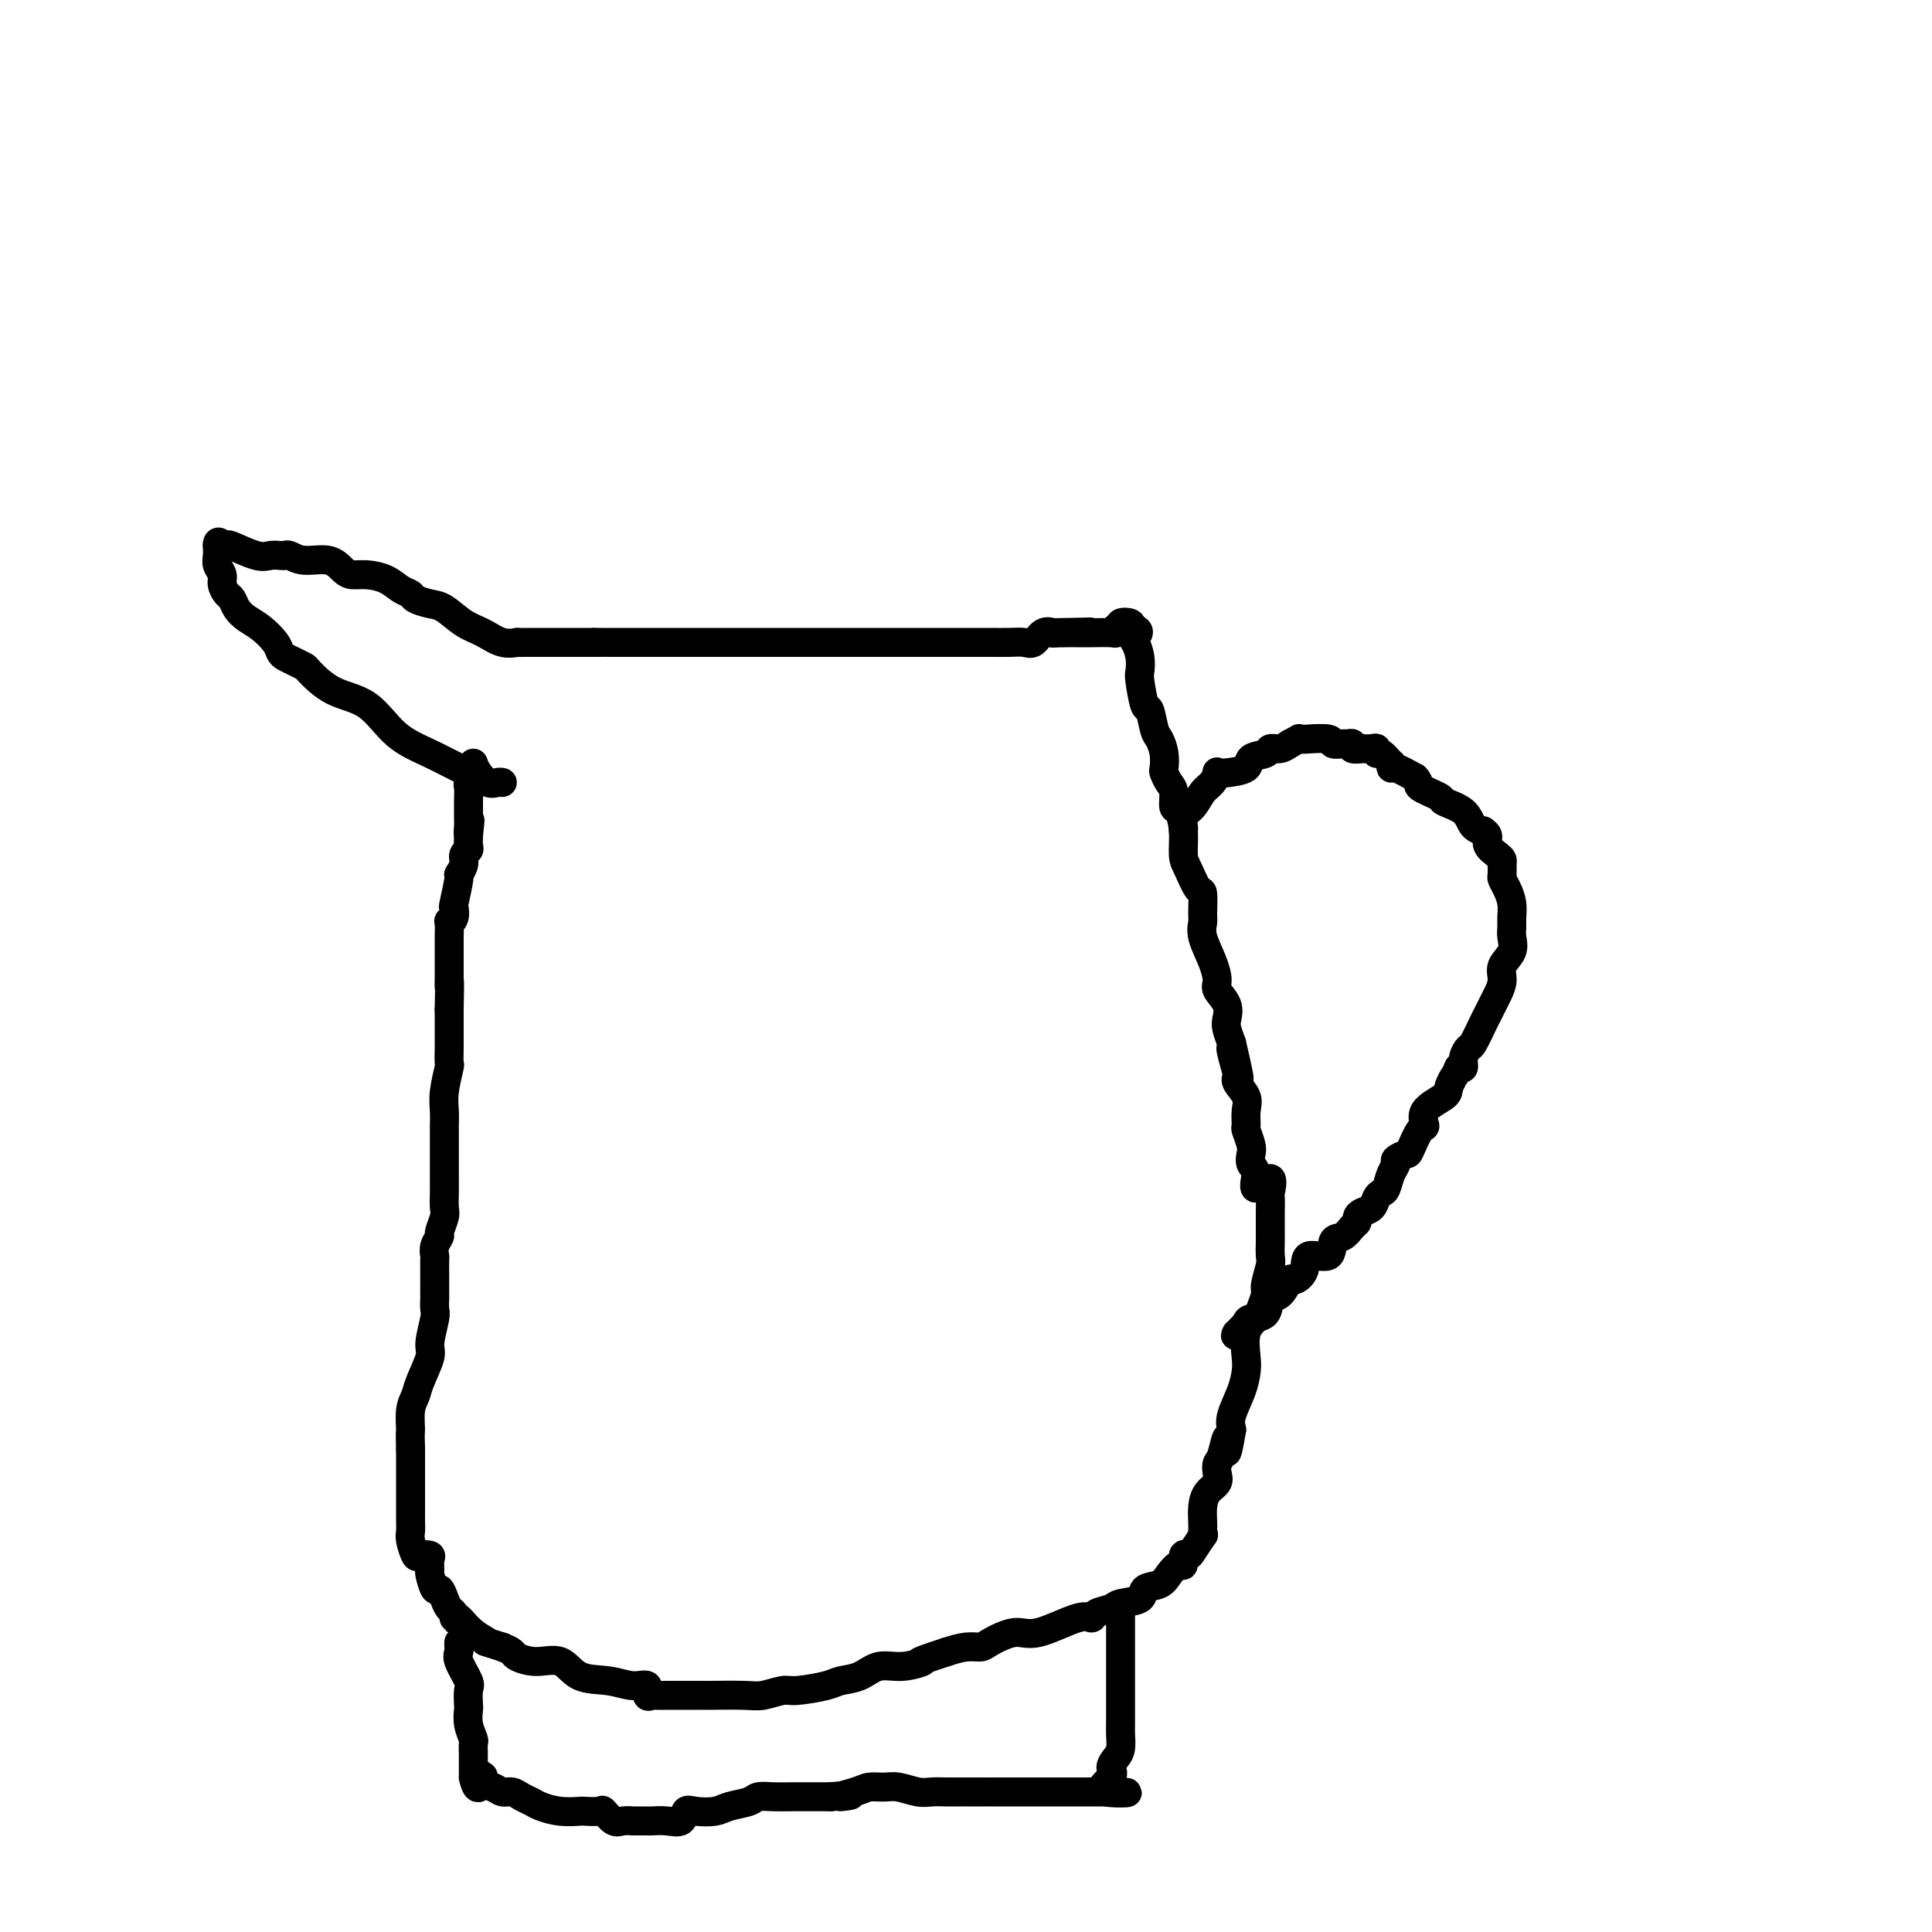 <svg viewBox='0 0 400 400' version='1.1' xmlns='http://www.w3.org/2000/svg' xmlns:xlink='http://www.w3.org/1999/xlink'><g fill='none' stroke='#000000' stroke-width='6' stroke-linecap='round' stroke-linejoin='round'><path d='M104,162c-0.253,-0.053 -0.506,-0.106 -1,0c-0.494,0.106 -1.228,0.370 -2,0c-0.772,-0.370 -1.583,-1.376 -2,-2c-0.417,-0.624 -0.442,-0.867 -1,-1c-0.558,-0.133 -1.651,-0.158 -2,0c-0.349,0.158 0.046,0.497 -1,0c-1.046,-0.497 -3.535,-1.832 -6,-3c-2.465,-1.168 -4.908,-2.169 -7,-4c-2.092,-1.831 -3.834,-4.494 -6,-6c-2.166,-1.506 -4.755,-1.857 -7,-3c-2.245,-1.143 -4.146,-3.079 -5,-4c-0.854,-0.921 -0.661,-0.826 -1,-1c-0.339,-0.174 -1.210,-0.617 -2,-1c-0.790,-0.383 -1.499,-0.708 -2,-1c-0.501,-0.292 -0.792,-0.553 -1,-1c-0.208,-0.447 -0.332,-1.079 -1,-2c-0.668,-0.921 -1.880,-2.130 -3,-3c-1.120,-0.870 -2.146,-1.402 -3,-2c-0.854,-0.598 -1.534,-1.262 -2,-2c-0.466,-0.738 -0.717,-1.549 -1,-2c-0.283,-0.451 -0.598,-0.543 -1,-1c-0.402,-0.457 -0.892,-1.279 -1,-2c-0.108,-0.721 0.167,-1.342 0,-2c-0.167,-0.658 -0.777,-1.353 -1,-2c-0.223,-0.647 -0.060,-1.246 0,-2c0.060,-0.754 0.016,-1.665 0,-2c-0.016,-0.335 -0.005,-0.096 0,0c0.005,0.096 0.002,0.048 0,0'/><path d='M45,113c-0.066,-1.545 0.769,-0.406 1,0c0.231,0.406 -0.143,0.081 0,0c0.143,-0.081 0.801,0.083 1,0c0.199,-0.083 -0.063,-0.414 1,0c1.063,0.414 3.449,1.574 5,2c1.551,0.426 2.265,0.118 3,0c0.735,-0.118 1.491,-0.048 2,0c0.509,0.048 0.769,0.072 1,0c0.231,-0.072 0.431,-0.240 1,0c0.569,0.240 1.505,0.887 3,1c1.495,0.113 3.548,-0.307 5,0c1.452,0.307 2.304,1.343 3,2c0.696,0.657 1.237,0.936 2,1c0.763,0.064 1.747,-0.085 3,0c1.253,0.085 2.776,0.404 4,1c1.224,0.596 2.150,1.467 3,2c0.850,0.533 1.623,0.727 2,1c0.377,0.273 0.358,0.625 1,1c0.642,0.375 1.946,0.773 3,1c1.054,0.227 1.860,0.281 3,1c1.140,0.719 2.616,2.102 4,3c1.384,0.898 2.676,1.313 4,2c1.324,0.687 2.681,1.648 4,2c1.319,0.352 2.600,0.094 3,0c0.400,-0.094 -0.081,-0.025 0,0c0.081,0.025 0.723,0.007 2,0c1.277,-0.007 3.190,-0.002 5,0c1.810,0.002 3.517,0.001 5,0c1.483,-0.001 2.741,-0.000 4,0'/><path d='M123,133c3.292,0.000 2.023,-0.000 2,0c-0.023,0.000 1.199,0.000 2,0c0.801,-0.000 1.179,-0.000 2,0c0.821,0.000 2.083,0.000 3,0c0.917,-0.000 1.488,-0.000 3,0c1.512,0.000 3.966,0.000 6,0c2.034,-0.000 3.647,-0.000 6,0c2.353,0.000 5.445,0.000 7,0c1.555,-0.000 1.571,-0.000 3,0c1.429,0.000 4.270,0.000 7,0c2.730,-0.000 5.347,-0.000 8,0c2.653,0.000 5.341,0.000 8,0c2.659,-0.000 5.289,-0.000 7,0c1.711,0.000 2.502,0.000 3,0c0.498,-0.000 0.703,-0.000 1,0c0.297,0.000 0.687,0.000 1,0c0.313,-0.000 0.551,-0.000 1,0c0.449,0.000 1.110,0.000 2,0c0.890,-0.000 2.010,-0.001 3,0c0.990,0.001 1.851,0.002 3,0c1.149,-0.002 2.587,-0.008 4,0c1.413,0.008 2.803,0.030 4,0c1.197,-0.030 2.202,-0.113 3,0c0.798,0.113 1.389,0.422 2,0c0.611,-0.422 1.241,-1.575 2,-2c0.759,-0.425 1.645,-0.121 2,0c0.355,0.121 0.177,0.061 0,0'/><path d='M218,131c14.825,-0.309 4.389,-0.083 1,0c-3.389,0.083 0.269,0.023 2,0c1.731,-0.023 1.534,-0.010 2,0c0.466,0.010 1.593,0.018 3,0c1.407,-0.018 3.093,-0.061 4,0c0.907,0.061 1.035,0.226 1,0c-0.035,-0.226 -0.233,-0.842 0,-1c0.233,-0.158 0.898,0.143 1,0c0.102,-0.143 -0.357,-0.731 0,-1c0.357,-0.269 1.531,-0.220 2,0c0.469,0.220 0.235,0.610 0,1'/><path d='M234,130c2.718,0.274 1.512,1.459 1,2c-0.512,0.541 -0.330,0.437 0,1c0.330,0.563 0.809,1.793 1,3c0.191,1.207 0.093,2.390 0,3c-0.093,0.610 -0.180,0.648 0,2c0.180,1.352 0.626,4.017 1,5c0.374,0.983 0.675,0.285 1,1c0.325,0.715 0.675,2.845 1,4c0.325,1.155 0.626,1.335 1,2c0.374,0.665 0.822,1.815 1,3c0.178,1.185 0.085,2.406 0,3c-0.085,0.594 -0.164,0.563 0,1c0.164,0.437 0.570,1.343 1,2c0.430,0.657 0.885,1.065 1,2c0.115,0.935 -0.111,2.398 0,3c0.111,0.602 0.558,0.344 1,1c0.442,0.656 0.879,2.225 1,4c0.121,1.775 -0.073,3.757 0,5c0.073,1.243 0.412,1.746 1,3c0.588,1.254 1.424,3.257 2,4c0.576,0.743 0.893,0.225 1,1c0.107,0.775 0.005,2.845 0,4c-0.005,1.155 0.088,1.397 0,2c-0.088,0.603 -0.356,1.568 0,3c0.356,1.432 1.335,3.332 2,5c0.665,1.668 1.015,3.103 1,4c-0.015,0.897 -0.393,1.254 0,2c0.393,0.746 1.559,1.880 2,3c0.441,1.120 0.157,2.225 0,3c-0.157,0.775 -0.188,1.222 0,2c0.188,0.778 0.594,1.889 1,3'/><path d='M255,216c3.179,13.613 0.627,4.647 0,2c-0.627,-2.647 0.669,1.025 1,3c0.331,1.975 -0.305,2.254 0,3c0.305,0.746 1.549,1.961 2,3c0.451,1.039 0.107,1.902 0,3c-0.107,1.098 0.023,2.430 0,3c-0.023,0.570 -0.198,0.377 0,1c0.198,0.623 0.768,2.062 1,3c0.232,0.938 0.126,1.376 0,2c-0.126,0.624 -0.272,1.436 0,2c0.272,0.564 0.963,0.880 1,2c0.037,1.120 -0.578,3.042 0,3c0.578,-0.042 2.351,-2.049 3,-2c0.649,0.049 0.174,2.154 0,3c-0.174,0.846 -0.047,0.434 0,1c0.047,0.566 0.012,2.109 0,3c-0.012,0.891 -0.002,1.128 0,2c0.002,0.872 -0.003,2.377 0,3c0.003,0.623 0.016,0.364 0,1c-0.016,0.636 -0.060,2.166 0,3c0.060,0.834 0.225,0.972 0,2c-0.225,1.028 -0.838,2.948 -1,4c-0.162,1.052 0.128,1.237 0,2c-0.128,0.763 -0.675,2.104 -1,3c-0.325,0.896 -0.429,1.347 -1,2c-0.571,0.653 -1.611,1.508 -2,3c-0.389,1.492 -0.129,3.621 0,5c0.129,1.379 0.127,2.009 0,3c-0.127,0.991 -0.380,2.344 -1,4c-0.620,1.656 -1.606,3.616 -2,5c-0.394,1.384 -0.197,2.192 0,3'/><path d='M255,296c-1.419,8.341 -0.967,3.194 -1,2c-0.033,-1.194 -0.551,1.566 -1,3c-0.449,1.434 -0.828,1.542 -1,2c-0.172,0.458 -0.137,1.267 0,2c0.137,0.733 0.377,1.390 0,2c-0.377,0.610 -1.369,1.173 -2,2c-0.631,0.827 -0.899,1.918 -1,3c-0.101,1.082 -0.034,2.157 0,3c0.034,0.843 0.035,1.456 0,2c-0.035,0.544 -0.104,1.019 0,1c0.104,-0.019 0.382,-0.533 0,0c-0.382,0.533 -1.425,2.113 -2,3c-0.575,0.887 -0.682,1.080 -1,1c-0.318,-0.080 -0.846,-0.435 -1,0c-0.154,0.435 0.067,1.660 0,2c-0.067,0.340 -0.421,-0.203 -1,0c-0.579,0.203 -1.384,1.154 -2,2c-0.616,0.846 -1.041,1.589 -2,2c-0.959,0.411 -2.450,0.491 -3,1c-0.550,0.509 -0.160,1.447 -1,2c-0.840,0.553 -2.909,0.719 -4,1c-1.091,0.281 -1.205,0.675 -2,1c-0.795,0.325 -2.272,0.579 -3,1c-0.728,0.421 -0.706,1.009 -1,1c-0.294,-0.009 -0.903,-0.615 -3,0c-2.097,0.615 -5.680,2.451 -8,3c-2.320,0.549 -3.376,-0.190 -5,0c-1.624,0.190 -3.817,1.309 -5,2c-1.183,0.691 -1.357,0.955 -2,1c-0.643,0.045 -1.755,-0.130 -3,0c-1.245,0.130 -2.622,0.565 -4,1'/><path d='M196,342c-7.765,2.550 -5.176,1.926 -5,2c0.176,0.074 -2.060,0.846 -4,1c-1.940,0.154 -3.584,-0.308 -5,0c-1.416,0.308 -2.604,1.388 -4,2c-1.396,0.612 -3.000,0.756 -4,1c-1.000,0.244 -1.397,0.587 -3,1c-1.603,0.413 -4.413,0.895 -6,1c-1.587,0.105 -1.950,-0.168 -3,0c-1.050,0.168 -2.786,0.777 -4,1c-1.214,0.223 -1.907,0.060 -4,0c-2.093,-0.060 -5.585,-0.016 -7,0c-1.415,0.016 -0.753,0.004 -1,0c-0.247,-0.004 -1.404,-0.001 -2,0c-0.596,0.001 -0.632,-0.000 -1,0c-0.368,0.000 -1.070,0.002 -2,0c-0.930,-0.002 -2.090,-0.008 -3,0c-0.910,0.008 -1.572,0.031 -2,0c-0.428,-0.031 -0.622,-0.117 -1,0c-0.378,0.117 -0.940,0.437 -1,0c-0.060,-0.437 0.383,-1.631 0,-2c-0.383,-0.369 -1.592,0.088 -3,0c-1.408,-0.088 -3.015,-0.720 -5,-1c-1.985,-0.280 -4.348,-0.207 -6,-1c-1.652,-0.793 -2.592,-2.450 -4,-3c-1.408,-0.550 -3.285,0.007 -5,0c-1.715,-0.007 -3.270,-0.579 -4,-1c-0.730,-0.421 -0.637,-0.692 -1,-1c-0.363,-0.308 -1.181,-0.654 -2,-1'/><path d='M104,341c-5.338,-1.701 -3.182,-0.952 -3,-1c0.182,-0.048 -1.611,-0.892 -3,-2c-1.389,-1.108 -2.375,-2.481 -3,-3c-0.625,-0.519 -0.888,-0.183 -1,0c-0.112,0.183 -0.071,0.212 0,0c0.071,-0.212 0.174,-0.667 0,-1c-0.174,-0.333 -0.625,-0.545 -1,-1c-0.375,-0.455 -0.675,-1.153 -1,-2c-0.325,-0.847 -0.676,-1.841 -1,-2c-0.324,-0.159 -0.621,0.518 -1,0c-0.379,-0.518 -0.840,-2.231 -1,-3c-0.160,-0.769 -0.017,-0.596 0,-1c0.017,-0.404 -0.090,-1.386 0,-2c0.090,-0.614 0.378,-0.860 0,-1c-0.378,-0.140 -1.422,-0.173 -2,0c-0.578,0.173 -0.691,0.550 -1,0c-0.309,-0.550 -0.815,-2.029 -1,-3c-0.185,-0.971 -0.050,-1.434 0,-2c0.050,-0.566 0.013,-1.235 0,-2c-0.013,-0.765 -0.004,-1.626 0,-2c0.004,-0.374 0.001,-0.259 0,-1c-0.001,-0.741 -0.000,-2.337 0,-3c0.000,-0.663 0.000,-0.394 0,-1c-0.000,-0.606 -0.000,-2.086 0,-3c0.000,-0.914 0.000,-1.261 0,-2c-0.000,-0.739 -0.000,-1.869 0,-3'/><path d='M85,300c-0.140,-4.108 0.009,-3.377 0,-4c-0.009,-0.623 -0.175,-2.601 0,-4c0.175,-1.399 0.692,-2.221 1,-3c0.308,-0.779 0.408,-1.517 1,-3c0.592,-1.483 1.675,-3.711 2,-5c0.325,-1.289 -0.109,-1.638 0,-3c0.109,-1.362 0.761,-3.736 1,-5c0.239,-1.264 0.064,-1.417 0,-2c-0.064,-0.583 -0.017,-1.594 0,-2c0.017,-0.406 0.003,-0.205 0,-1c-0.003,-0.795 0.003,-2.584 0,-4c-0.003,-1.416 -0.016,-2.457 0,-3c0.016,-0.543 0.061,-0.586 0,-1c-0.061,-0.414 -0.226,-1.198 0,-2c0.226,-0.802 0.845,-1.621 1,-2c0.155,-0.379 -0.155,-0.317 0,-1c0.155,-0.683 0.774,-2.110 1,-3c0.226,-0.890 0.061,-1.243 0,-2c-0.061,-0.757 -0.016,-1.918 0,-3c0.016,-1.082 0.004,-2.085 0,-3c-0.004,-0.915 -0.001,-1.742 0,-3c0.001,-1.258 -0.001,-2.946 0,-4c0.001,-1.054 0.004,-1.474 0,-2c-0.004,-0.526 -0.015,-1.158 0,-2c0.015,-0.842 0.057,-1.894 0,-3c-0.057,-1.106 -0.211,-2.266 0,-4c0.211,-1.734 0.789,-4.042 1,-5c0.211,-0.958 0.057,-0.566 0,-1c-0.057,-0.434 -0.015,-1.694 0,-3c0.015,-1.306 0.004,-2.659 0,-4c-0.004,-1.341 -0.002,-2.671 0,-4'/><path d='M93,209c0.155,-7.753 0.041,-5.637 0,-5c-0.041,0.637 -0.011,-0.207 0,-1c0.011,-0.793 0.003,-1.535 0,-2c-0.003,-0.465 -0.001,-0.654 0,-1c0.001,-0.346 0.000,-0.850 0,-1c-0.000,-0.150 -0.001,0.055 0,-1c0.001,-1.055 0.004,-3.370 0,-4c-0.004,-0.630 -0.015,0.426 0,0c0.015,-0.426 0.055,-2.334 0,-3c-0.055,-0.666 -0.207,-0.092 0,0c0.207,0.092 0.772,-0.300 1,-1c0.228,-0.700 0.118,-1.710 0,-2c-0.118,-0.290 -0.243,0.140 0,-1c0.243,-1.140 0.853,-3.850 1,-5c0.147,-1.150 -0.171,-0.741 0,-1c0.171,-0.259 0.830,-1.185 1,-2c0.170,-0.815 -0.150,-1.517 0,-2c0.150,-0.483 0.771,-0.745 1,-1c0.229,-0.255 0.065,-0.501 0,-1c-0.065,-0.499 -0.033,-1.249 0,-2'/><path d='M97,173c0.619,-5.750 0.166,-2.123 0,-1c-0.166,1.123 -0.044,-0.256 0,-1c0.044,-0.744 0.011,-0.852 0,-1c-0.011,-0.148 0.001,-0.337 0,-1c-0.001,-0.663 -0.014,-1.799 0,-3c0.014,-1.201 0.056,-2.465 0,-3c-0.056,-0.535 -0.211,-0.339 0,-1c0.211,-0.661 0.788,-2.178 1,-3c0.212,-0.822 0.061,-0.949 0,-1c-0.061,-0.051 -0.030,-0.025 0,0'/><path d='M245,172c0.048,-0.236 0.096,-0.471 0,-1c-0.096,-0.529 -0.337,-1.350 0,-2c0.337,-0.650 1.252,-1.127 2,-2c0.748,-0.873 1.328,-2.142 2,-3c0.672,-0.858 1.435,-1.304 2,-2c0.565,-0.696 0.933,-1.643 1,-2c0.067,-0.357 -0.168,-0.123 0,0c0.168,0.123 0.737,0.134 2,0c1.263,-0.134 3.220,-0.413 4,-1c0.780,-0.587 0.383,-1.480 1,-2c0.617,-0.520 2.248,-0.665 3,-1c0.752,-0.335 0.626,-0.859 1,-1c0.374,-0.141 1.250,0.103 2,0c0.750,-0.103 1.375,-0.551 2,-1'/><path d='M267,154c2.790,-1.463 1.765,-1.120 2,-1c0.235,0.120 1.730,0.018 2,0c0.270,-0.018 -0.685,0.048 0,0c0.685,-0.048 3.011,-0.210 4,0c0.989,0.210 0.641,0.792 1,1c0.359,0.208 1.425,0.042 2,0c0.575,-0.042 0.660,0.041 1,0c0.340,-0.041 0.935,-0.207 1,0c0.065,0.207 -0.399,0.786 0,1c0.399,0.214 1.662,0.062 2,0c0.338,-0.062 -0.247,-0.033 0,0c0.247,0.033 1.328,0.069 2,0c0.672,-0.069 0.937,-0.244 1,0c0.063,0.244 -0.074,0.907 0,1c0.074,0.093 0.360,-0.383 1,0c0.640,0.383 1.633,1.625 2,2c0.367,0.375 0.109,-0.116 0,0c-0.109,0.116 -0.068,0.839 0,1c0.068,0.161 0.162,-0.240 1,0c0.838,0.240 2.419,1.120 4,2'/><path d='M293,161c1.222,1.271 0.277,1.447 1,2c0.723,0.553 3.116,1.483 4,2c0.884,0.517 0.260,0.621 1,1c0.740,0.379 2.843,1.032 4,2c1.157,0.968 1.366,2.251 2,3c0.634,0.749 1.693,0.964 2,1c0.307,0.036 -0.138,-0.106 0,0c0.138,0.106 0.860,0.461 1,1c0.140,0.539 -0.302,1.262 0,2c0.302,0.738 1.348,1.493 2,2c0.652,0.507 0.909,0.768 1,1c0.091,0.232 0.014,0.435 0,1c-0.014,0.565 0.035,1.492 0,2c-0.035,0.508 -0.153,0.597 0,1c0.153,0.403 0.576,1.118 1,2c0.424,0.882 0.848,1.930 1,3c0.152,1.070 0.033,2.162 0,3c-0.033,0.838 0.020,1.420 0,2c-0.020,0.580 -0.114,1.156 0,2c0.114,0.844 0.434,1.955 0,3c-0.434,1.045 -1.622,2.024 -2,3c-0.378,0.976 0.054,1.950 0,3c-0.054,1.050 -0.596,2.177 -1,3c-0.404,0.823 -0.671,1.343 -1,2c-0.329,0.657 -0.719,1.449 -1,2c-0.281,0.551 -0.453,0.859 -1,2c-0.547,1.141 -1.470,3.115 -2,4c-0.530,0.885 -0.668,0.680 -1,1c-0.332,0.320 -0.859,1.163 -1,2c-0.141,0.837 0.102,1.668 0,2c-0.102,0.332 -0.551,0.166 -1,0'/><path d='M302,221c-1.866,4.067 -1.032,2.236 -1,2c0.032,-0.236 -0.740,1.124 -1,2c-0.260,0.876 -0.010,1.268 -1,2c-0.990,0.732 -3.219,1.803 -4,3c-0.781,1.197 -0.112,2.520 0,3c0.112,0.480 -0.333,0.117 -1,1c-0.667,0.883 -1.555,3.012 -2,4c-0.445,0.988 -0.448,0.836 -1,1c-0.552,0.164 -1.653,0.646 -2,1c-0.347,0.354 0.062,0.580 0,1c-0.062,0.420 -0.593,1.033 -1,2c-0.407,0.967 -0.690,2.286 -1,3c-0.310,0.714 -0.647,0.821 -1,1c-0.353,0.179 -0.721,0.429 -1,1c-0.279,0.571 -0.469,1.461 -1,2c-0.531,0.539 -1.402,0.726 -2,1c-0.598,0.274 -0.924,0.634 -1,1c-0.076,0.366 0.099,0.737 0,1c-0.099,0.263 -0.472,0.418 -1,1c-0.528,0.582 -1.211,1.591 -2,2c-0.789,0.409 -1.682,0.219 -2,1c-0.318,0.781 -0.059,2.532 -1,3c-0.941,0.468 -3.081,-0.347 -4,0c-0.919,0.347 -0.618,1.855 -1,3c-0.382,1.145 -1.448,1.925 -2,2c-0.552,0.075 -0.589,-0.555 -1,0c-0.411,0.555 -1.196,2.295 -2,3c-0.804,0.705 -1.628,0.375 -2,1c-0.372,0.625 -0.292,2.207 -1,3c-0.708,0.793 -2.202,0.798 -3,1c-0.798,0.202 -0.899,0.601 -1,1'/><path d='M258,274c-4.442,4.498 -1.046,1.742 0,1c1.046,-0.742 -0.257,0.531 -1,1c-0.743,0.469 -0.927,0.134 -1,0c-0.073,-0.134 -0.037,-0.067 0,0'/><path d='M95,340c-0.016,0.340 -0.033,0.680 0,1c0.033,0.320 0.114,0.618 0,1c-0.114,0.382 -0.423,0.846 0,2c0.423,1.154 1.576,2.997 2,4c0.424,1.003 0.117,1.165 0,2c-0.117,0.835 -0.046,2.341 0,3c0.046,0.659 0.065,0.469 0,1c-0.065,0.531 -0.214,1.781 0,3c0.214,1.219 0.789,2.406 1,3c0.211,0.594 0.056,0.596 0,1c-0.056,0.404 -0.015,1.211 0,2c0.015,0.789 0.004,1.558 0,2c-0.004,0.442 -0.001,0.555 0,1c0.001,0.445 0.001,1.223 0,2'/><path d='M98,368c0.943,4.283 1.800,0.989 2,0c0.200,-0.989 -0.256,0.326 0,1c0.256,0.674 1.224,0.705 2,1c0.776,0.295 1.361,0.852 2,1c0.639,0.148 1.331,-0.114 2,0c0.669,0.114 1.315,0.605 2,1c0.685,0.395 1.410,0.694 2,1c0.590,0.306 1.044,0.618 2,1c0.956,0.382 2.412,0.832 4,1c1.588,0.168 3.307,0.052 4,0c0.693,-0.052 0.359,-0.042 1,0c0.641,0.042 2.257,0.116 3,0c0.743,-0.116 0.613,-0.423 1,0c0.387,0.423 1.292,1.578 2,2c0.708,0.422 1.221,0.113 2,0c0.779,-0.113 1.825,-0.031 2,0c0.175,0.031 -0.521,0.010 0,0c0.521,-0.010 2.258,-0.010 3,0c0.742,0.010 0.490,0.031 1,0c0.510,-0.031 1.782,-0.113 3,0c1.218,0.113 2.383,0.419 3,0c0.617,-0.419 0.687,-1.565 1,-2c0.313,-0.435 0.870,-0.159 2,0c1.130,0.159 2.833,0.200 4,0c1.167,-0.200 1.798,-0.642 3,-1c1.202,-0.358 2.976,-0.632 4,-1c1.024,-0.368 1.299,-0.831 2,-1c0.701,-0.169 1.827,-0.045 3,0c1.173,0.045 2.393,0.012 4,0c1.607,-0.012 3.602,-0.003 5,0c1.398,0.003 2.199,0.002 3,0'/><path d='M172,372c7.271,-0.729 2.947,-0.053 2,0c-0.947,0.053 1.482,-0.518 3,-1c1.518,-0.482 2.125,-0.875 3,-1c0.875,-0.125 2.019,0.019 3,0c0.981,-0.019 1.800,-0.201 3,0c1.200,0.201 2.781,0.786 4,1c1.219,0.214 2.075,0.057 3,0c0.925,-0.057 1.919,-0.015 3,0c1.081,0.015 2.250,0.004 3,0c0.750,-0.004 1.081,-0.001 1,0c-0.081,0.001 -0.575,0.000 0,0c0.575,-0.000 2.220,-0.000 3,0c0.780,0.000 0.695,0.000 1,0c0.305,-0.000 1.001,-0.000 1,0c-0.001,0.000 -0.698,0.000 0,0c0.698,-0.000 2.793,-0.000 4,0c1.207,0.000 1.528,0.000 2,0c0.472,-0.000 1.095,-0.000 2,0c0.905,0.000 2.091,0.000 3,0c0.909,-0.000 1.540,-0.000 2,0c0.460,0.000 0.750,0.000 1,0c0.250,-0.000 0.461,-0.000 1,0c0.539,0.000 1.405,0.000 2,0c0.595,-0.000 0.918,-0.000 1,0c0.082,0.000 -0.076,0.000 0,0c0.076,-0.000 0.385,-0.000 1,0c0.615,0.000 1.536,0.000 2,0c0.464,-0.000 0.471,-0.000 1,0c0.529,0.000 1.580,0.000 2,0c0.420,-0.000 0.210,0.000 0,0'/><path d='M229,371c8.754,0.002 2.139,0.507 0,0c-2.139,-0.507 0.197,-2.027 1,-3c0.803,-0.973 0.071,-1.400 0,-2c-0.071,-0.600 0.517,-1.372 1,-2c0.483,-0.628 0.862,-1.110 1,-2c0.138,-0.890 0.037,-2.188 0,-3c-0.037,-0.812 -0.010,-1.138 0,-2c0.010,-0.862 0.003,-2.259 0,-3c-0.003,-0.741 -0.001,-0.828 0,-1c0.001,-0.172 0.000,-0.431 0,-1c-0.000,-0.569 -0.000,-1.448 0,-2c0.000,-0.552 0.000,-0.777 0,-1c-0.000,-0.223 -0.000,-0.445 0,-1c0.000,-0.555 0.000,-1.444 0,-2c-0.000,-0.556 -0.000,-0.780 0,-1c0.000,-0.220 0.000,-0.437 0,-1c-0.000,-0.563 -0.000,-1.473 0,-2c0.000,-0.527 0.000,-0.672 0,-1c-0.000,-0.328 -0.000,-0.838 0,-1c0.000,-0.162 0.000,0.023 0,-1c-0.000,-1.023 -0.000,-3.254 0,-4c0.000,-0.746 0.000,-0.009 0,0c-0.000,0.009 -0.000,-0.712 0,-1c0.000,-0.288 0.000,-0.144 0,0'/></g>
</svg>